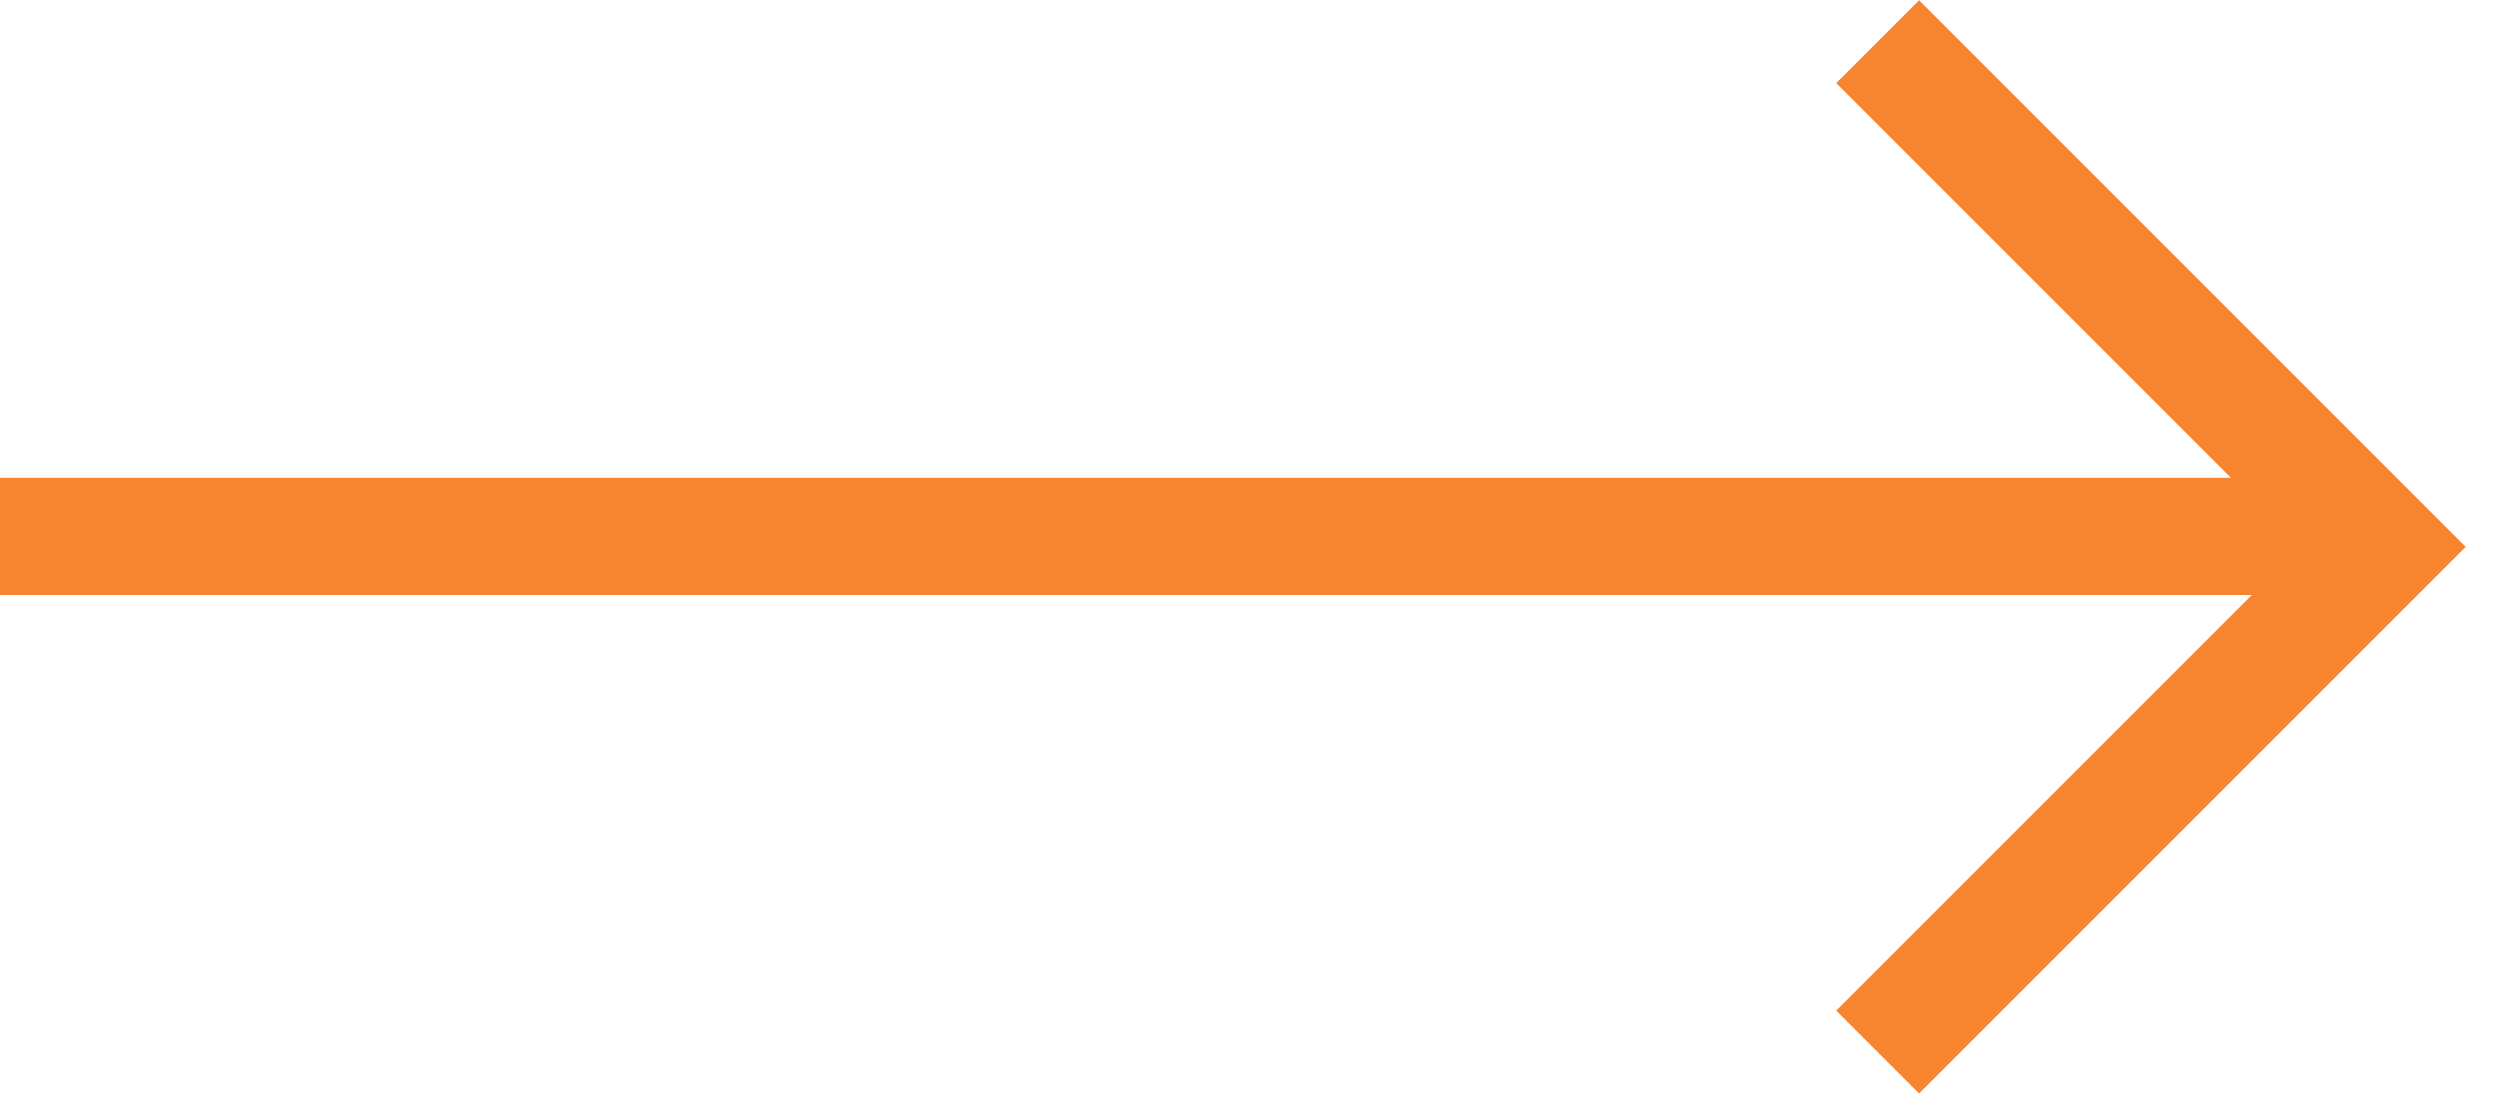 <svg xmlns="http://www.w3.org/2000/svg" width="64" height="28" viewBox="0 0 64 28" fill="none"><path d="M48.068 1.068L61 14L48.068 26.932" stroke="#F7852F" stroke-width="3"></path><path d="M61 13.732H0" stroke="#F7852F" stroke-width="3"></path></svg>